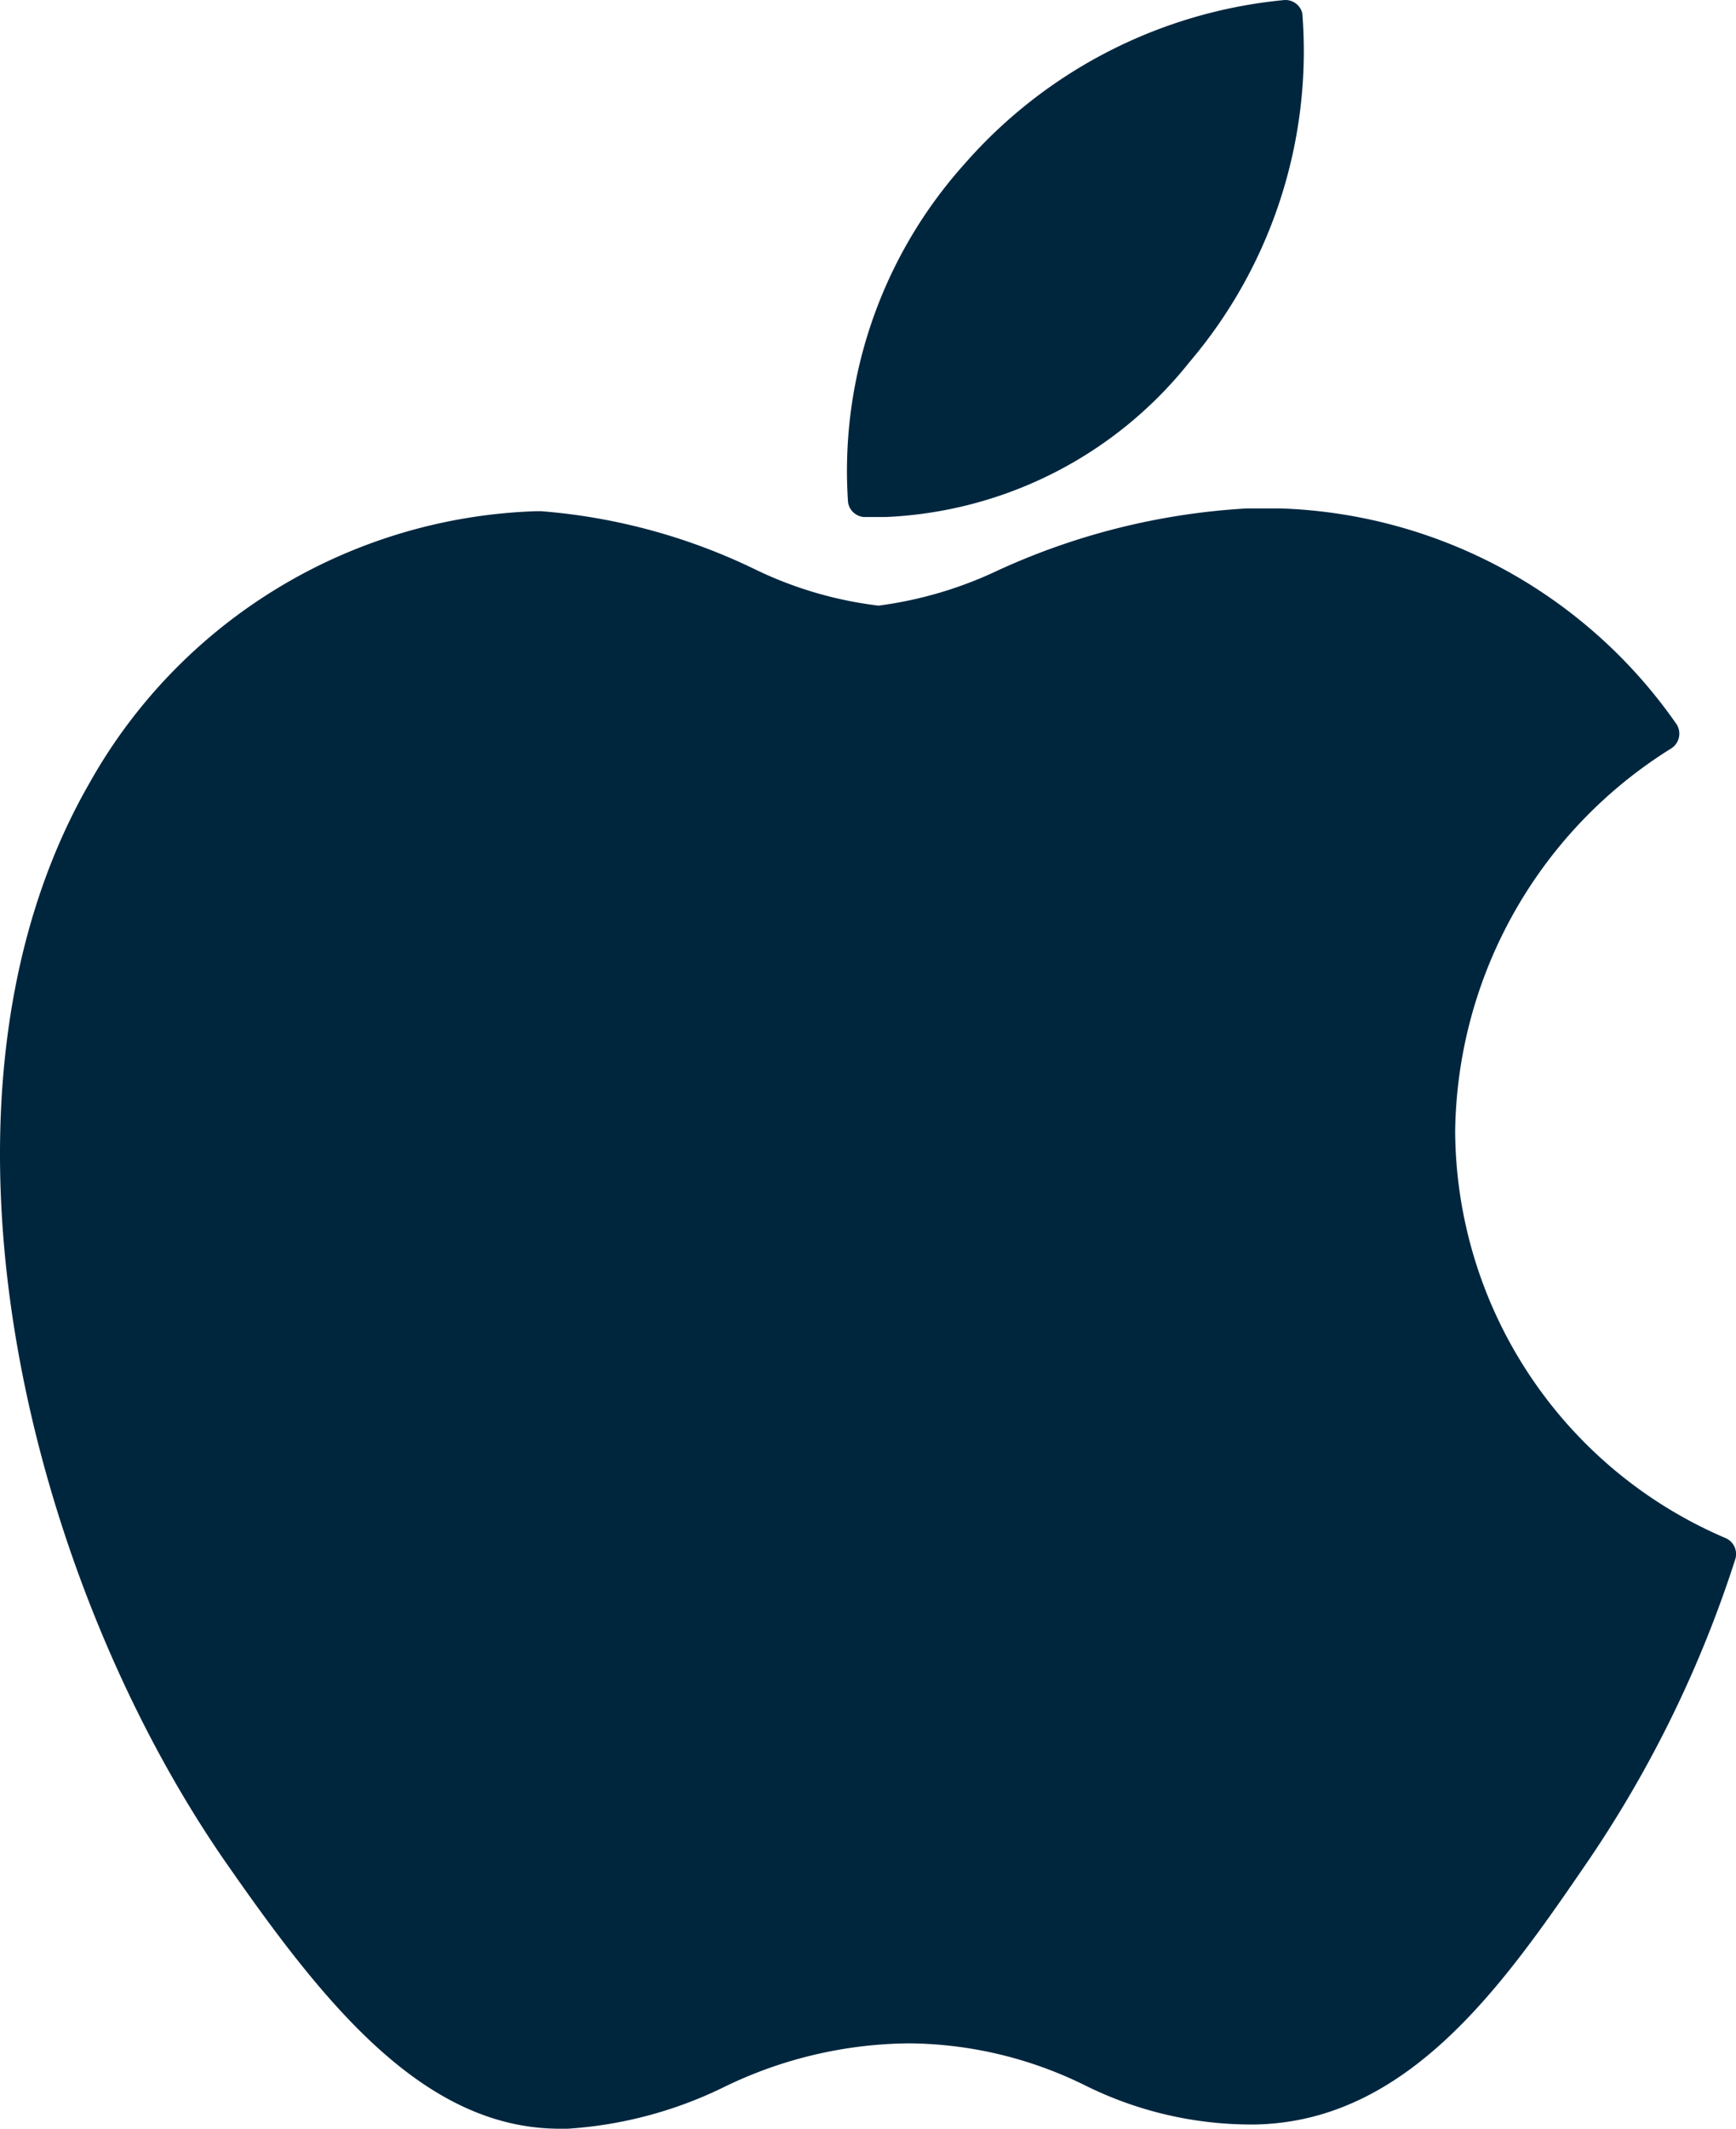 <svg xmlns="http://www.w3.org/2000/svg" width="24.578" height="30.119" viewBox="0 0 24.578 30.119">
  <g id="레이어_2" data-name="레이어 2" transform="translate(0 0)">
    <g id="레이어_1" data-name="레이어 1">
      <g id="_그룹_" data-name=" 그룹 ">
        <path id="_패스_" data-name=" 패스 " d="M427.18,717.635c-2.546,4.42-.926,11.121,1.882,15.212,1.408,2.031,2.824,3.833,4.776,3.833h.109a5.887,5.887,0,0,0,2.2-.583,6.077,6.077,0,0,1,2.636-.625,5.711,5.711,0,0,1,2.5.6,5.289,5.289,0,0,0,2.393.548c2.191-.038,3.542-2.011,4.73-3.746a16.62,16.62,0,0,0,2.071-4.249h0a.246.246,0,0,0-.132-.3h0a6.294,6.294,0,0,1-3.833-5.76,6.477,6.477,0,0,1,3.061-5.416h0a.247.247,0,0,0,.074-.34l0,0a7.118,7.118,0,0,0-5.6-3.054h-.488a9.763,9.763,0,0,0-3.517.875,5.647,5.647,0,0,1-1.694.5,5.5,5.5,0,0,1-1.741-.51,8.457,8.457,0,0,0-3.035-.826H433.5A7.53,7.53,0,0,0,427.18,717.635Z" transform="translate(-425.91 -706.561)" fill="#00263e"/>
        <path id="_패스_2" data-name=" 패스 2" d="M451.735,701.982a6.876,6.876,0,0,0-4.54,2.327,6.5,6.5,0,0,0-1.643,4.775.246.246,0,0,0,.22.213h.318a5.812,5.812,0,0,0,4.294-2.189,6.789,6.789,0,0,0,1.6-4.938.247.247,0,0,0-.247-.188Z" transform="translate(-433.546 -701.982)" fill="#00263e"/>
      </g>
    </g>
  </g>
</svg>
